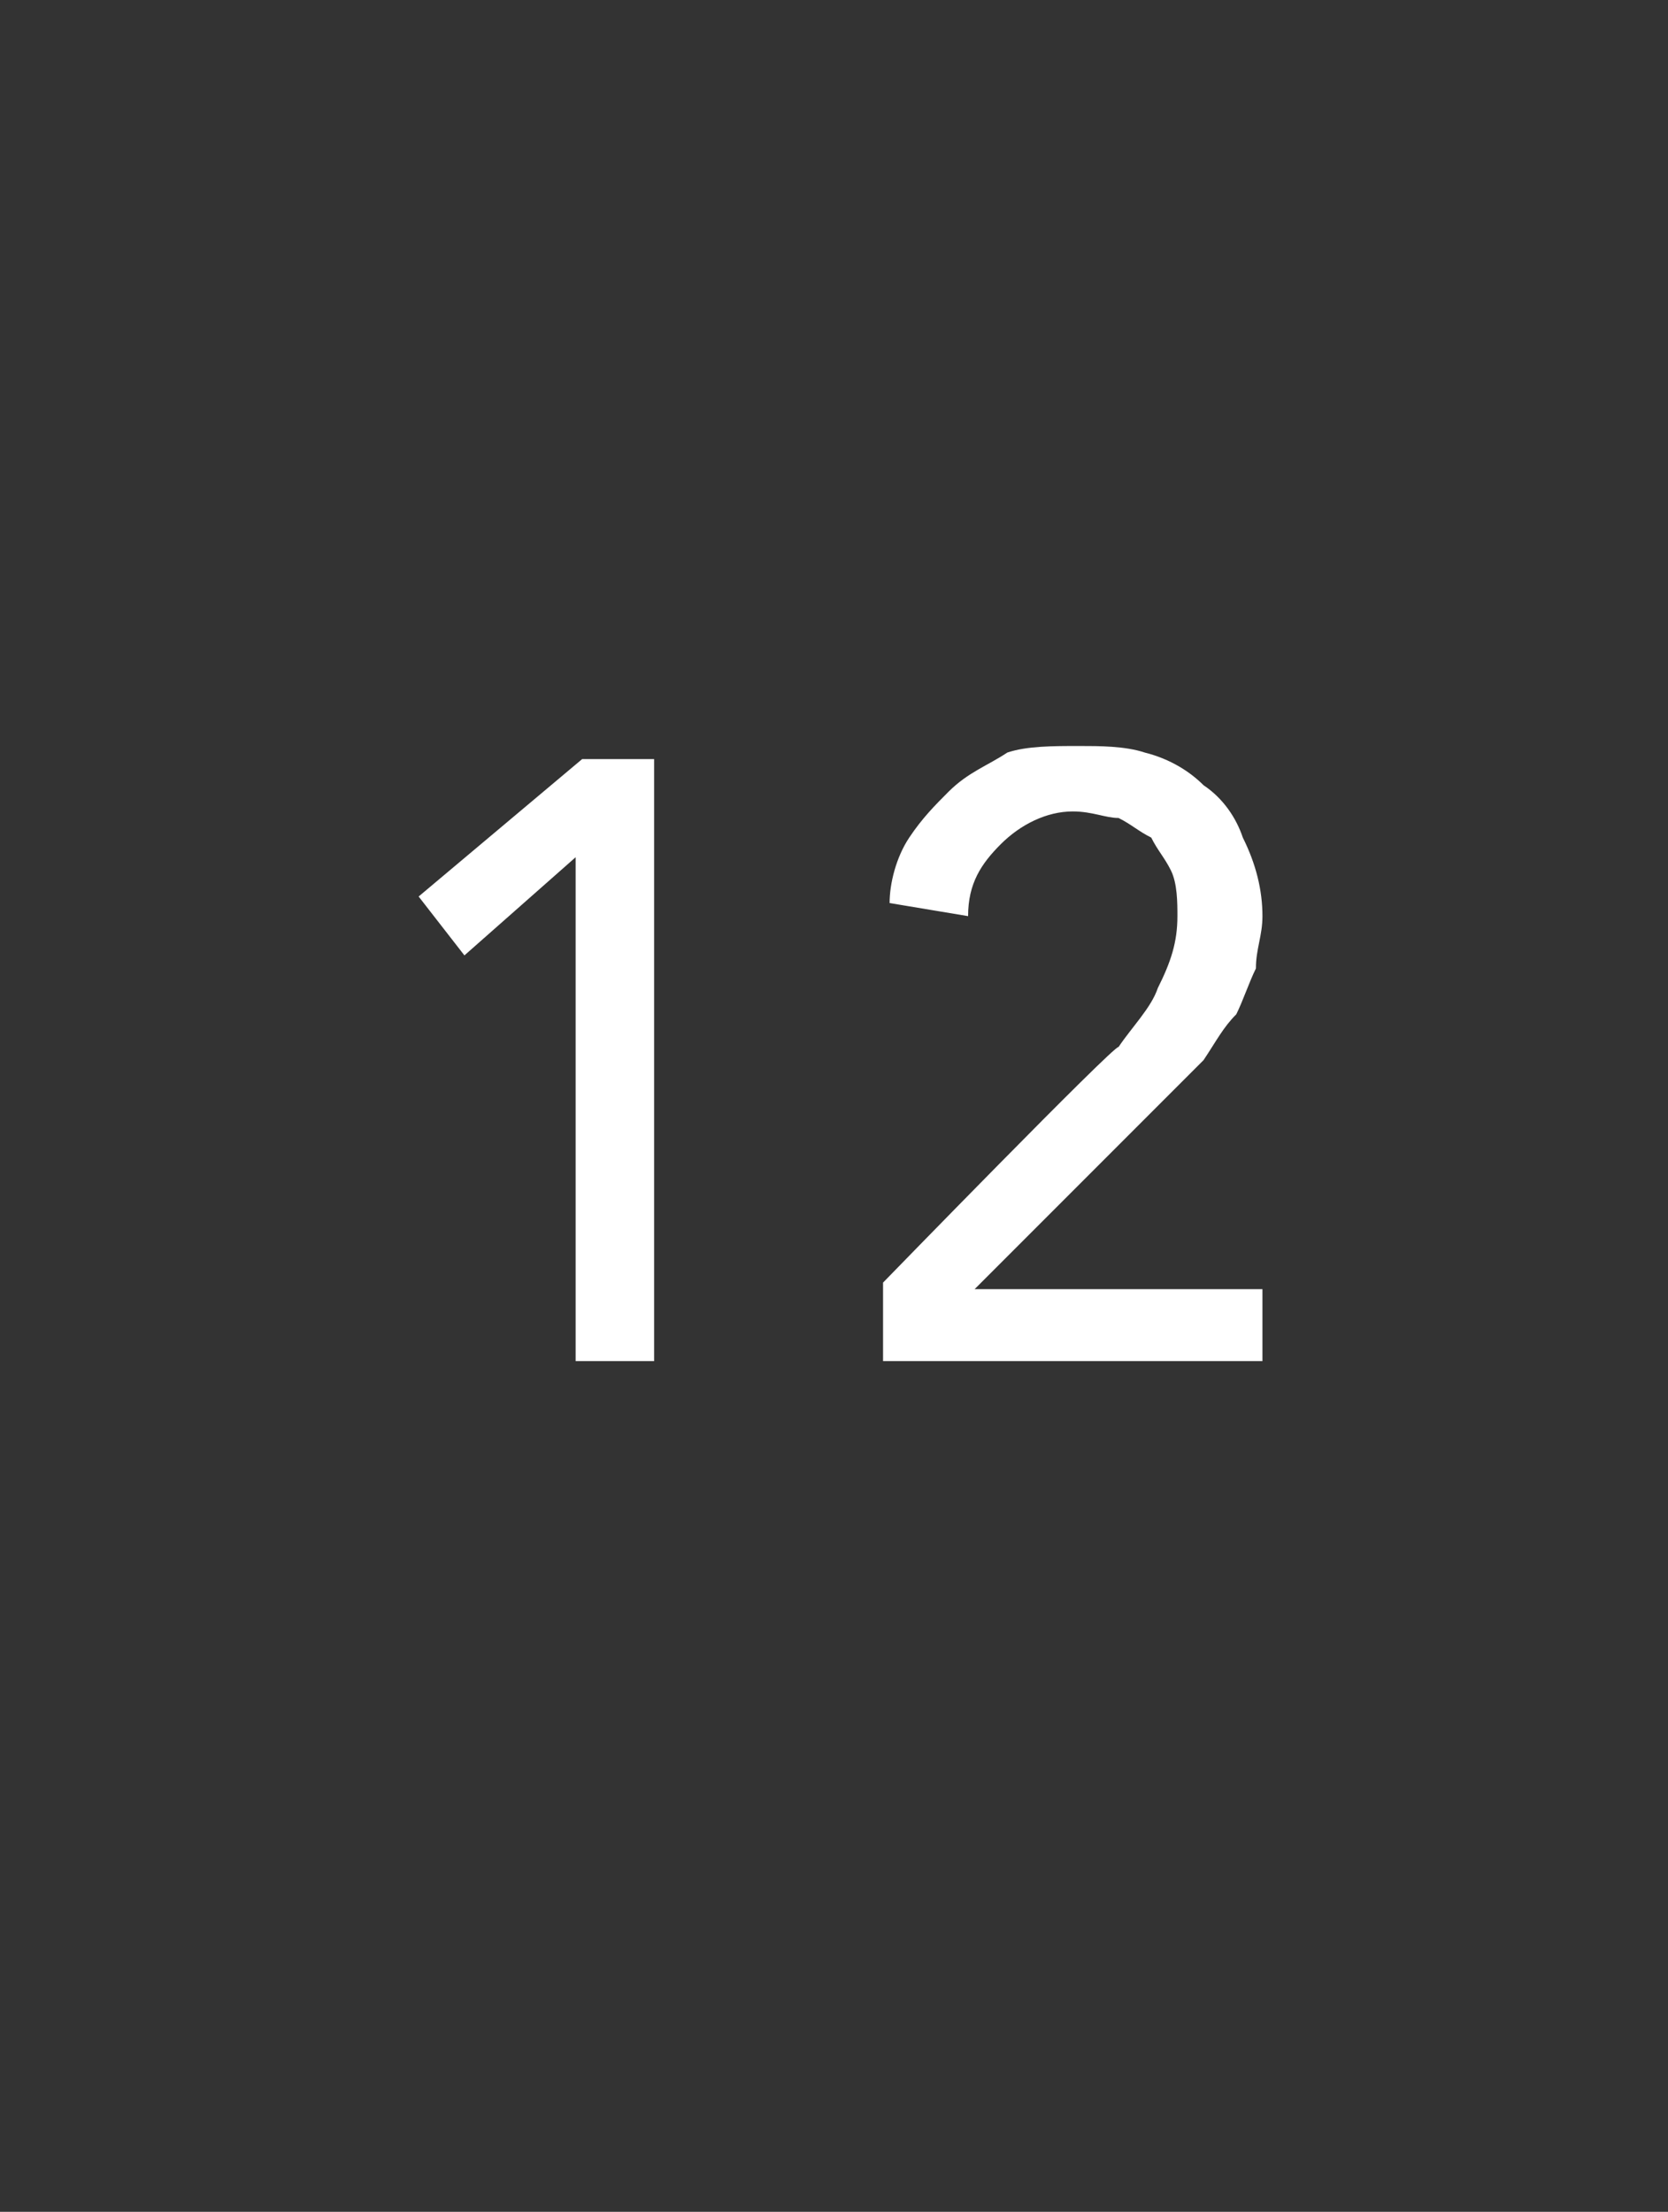 <?xml version="1.0" standalone="no"?><!DOCTYPE svg PUBLIC "-//W3C//DTD SVG 1.1//EN" "http://www.w3.org/Graphics/SVG/1.1/DTD/svg11.dtd"><svg xmlns="http://www.w3.org/2000/svg" version="1.1" width="25.5px" height="33.8px" viewBox="0 -1 25.5 33.8" style="top:-1px"><rect x="0" y="-1" width="25.5" height="33.8" fill="#333333" stroke="none"/>  <desc>12</desc>  <defs/>  <g id="Polygon308726">    <path d="M 10 19.8 L 8.8 19.8 L 8.8 12.1 L 7.1 13.6 L 6.4 12.7 L 8.9 10.6 L 10 10.6 L 10 19.8 Z M 19.3 19.8 L 13.5 19.8 L 13.5 18.6 C 13.5 18.6 17.05 14.95 17.1 15 C 17.3 14.7 17.6 14.4 17.7 14.1 C 17.9 13.7 18 13.4 18 13 C 18 12.8 18 12.5 17.9 12.3 C 17.8 12.1 17.7 12 17.6 11.8 C 17.4 11.7 17.3 11.6 17.1 11.5 C 16.9 11.5 16.7 11.4 16.4 11.4 C 16 11.4 15.6 11.6 15.3 11.9 C 15 12.2 14.8 12.5 14.8 13 C 14.8 13 13.6 12.8 13.6 12.8 C 13.6 12.5 13.7 12.1 13.9 11.8 C 14.1 11.5 14.3 11.3 14.5 11.1 C 14.8 10.8 15.1 10.7 15.4 10.5 C 15.7 10.4 16.1 10.4 16.5 10.4 C 16.8 10.4 17.2 10.4 17.5 10.5 C 17.9 10.6 18.2 10.8 18.4 11 C 18.7 11.2 18.9 11.5 19 11.8 C 19.2 12.2 19.3 12.6 19.3 13 C 19.3 13.3 19.2 13.5 19.2 13.8 C 19.1 14 19 14.3 18.9 14.5 C 18.7 14.7 18.6 14.9 18.4 15.2 C 18.2 15.4 18 15.6 17.8 15.8 C 17.84 15.76 14.9 18.7 14.9 18.7 L 19.3 18.7 L 19.3 19.8 Z " stroke="none" fill="#fff"/>  </g></svg>